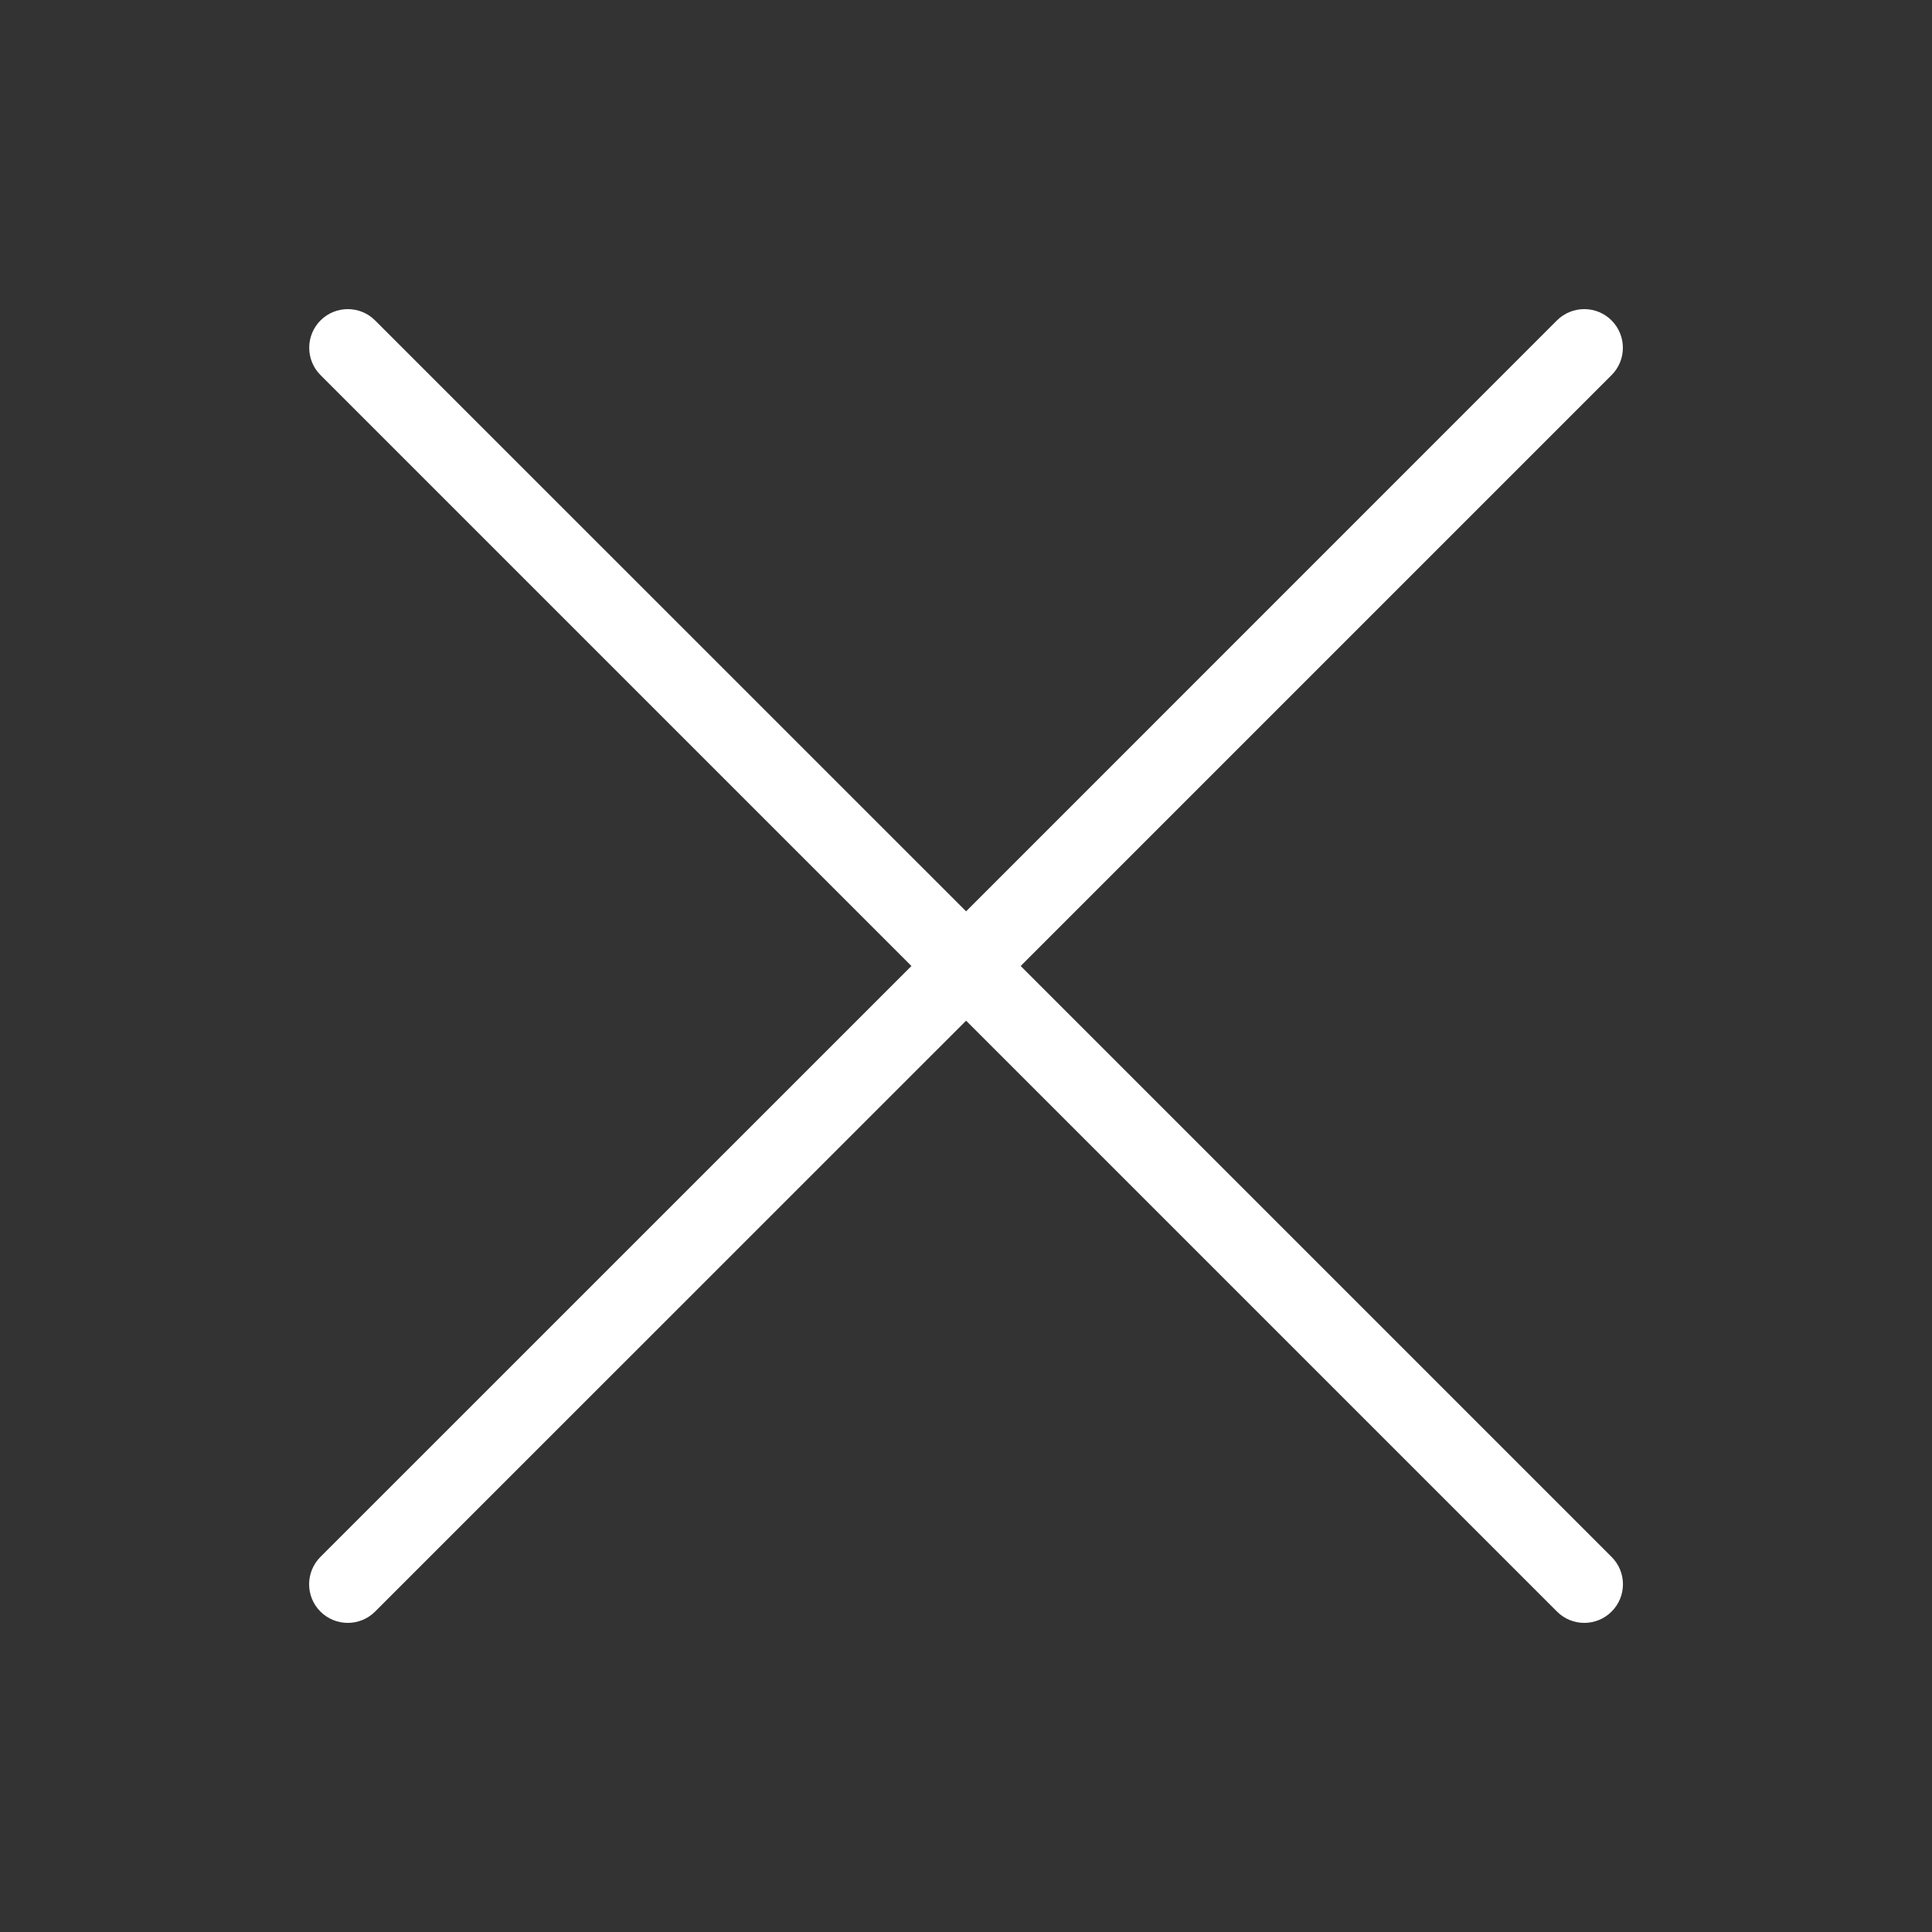 <svg width="20" height="20" viewBox="0 0 20 20" fill="none" xmlns="http://www.w3.org/2000/svg">
<rect x="0" y="0" width="20" height="20" fill="#333333" stroke="none"/>
<path fill-rule="evenodd" clip-rule="evenodd" d="M3.883 3.317C3.727 3.161 3.474 3.161 3.318 3.317C3.162 3.473 3.162 3.727 3.318 3.883L9.435 10L3.317 16.117C3.161 16.274 3.161 16.527 3.317 16.683C3.474 16.839 3.727 16.839 3.883 16.683L10.001 10.566L16.118 16.683C16.274 16.839 16.527 16.839 16.683 16.683C16.84 16.527 16.84 16.273 16.683 16.117L10.566 10L16.683 3.883C16.839 3.727 16.839 3.474 16.683 3.317C16.527 3.161 16.274 3.161 16.117 3.317L10.001 9.434L3.883 3.317Z" fill="white"/>
</svg>
